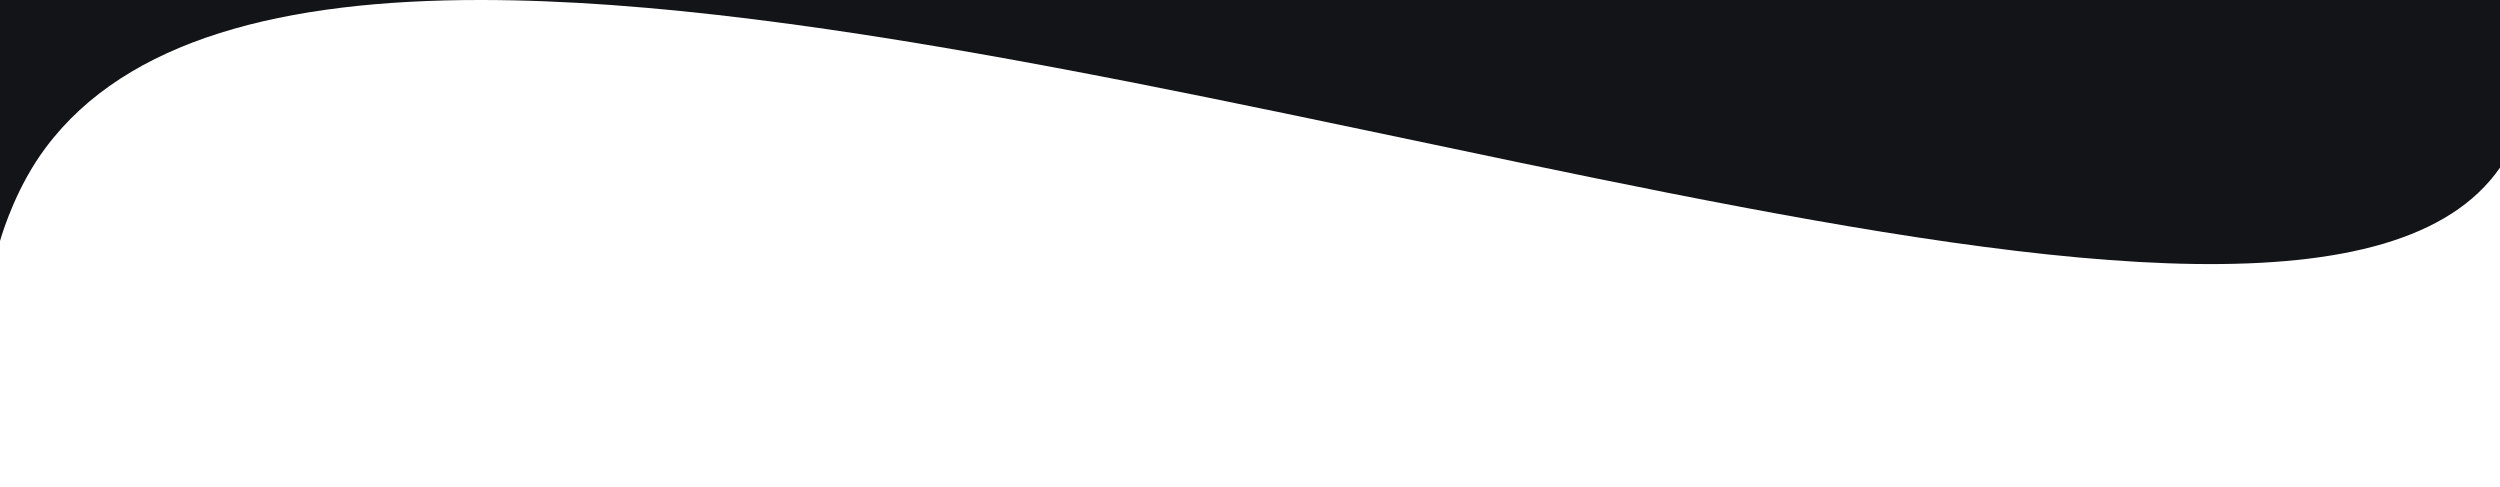 <?xml version="1.0" encoding="utf-8"?>
<!-- Generator: Adobe Illustrator 25.2.3, SVG Export Plug-In . SVG Version: 6.00 Build 0)  -->
<svg version="1.1" xmlns="http://www.w3.org/2000/svg" xmlns:xlink="http://www.w3.org/1999/xlink" x="0px" y="0px"
	 viewBox="0 0 1921 374.5" style="enable-background:new 0 0 1921 374.5;" xml:space="preserve">
<style type="text/css">
	.st0{fill:#131417;}
</style>
<g id="Calque_1">
</g>
<g id="Calque_2">
	<g>
		<path class="st0" d="M369.6,0h0.3C369.8,0,369.7,0,369.6,0z"/>
		<path class="st0" d="M369.9,0C887.7,0.3,1766.6,351.9,1921,128.8V0H369.9z"/>
		<path class="st0" d="M0,185.2c2.8-9.6,13.5-42.9,35.1-71.7C97.4,30,218-0.1,369.6,0H0V185.2z"/>
	</g>
</g>
</svg>
